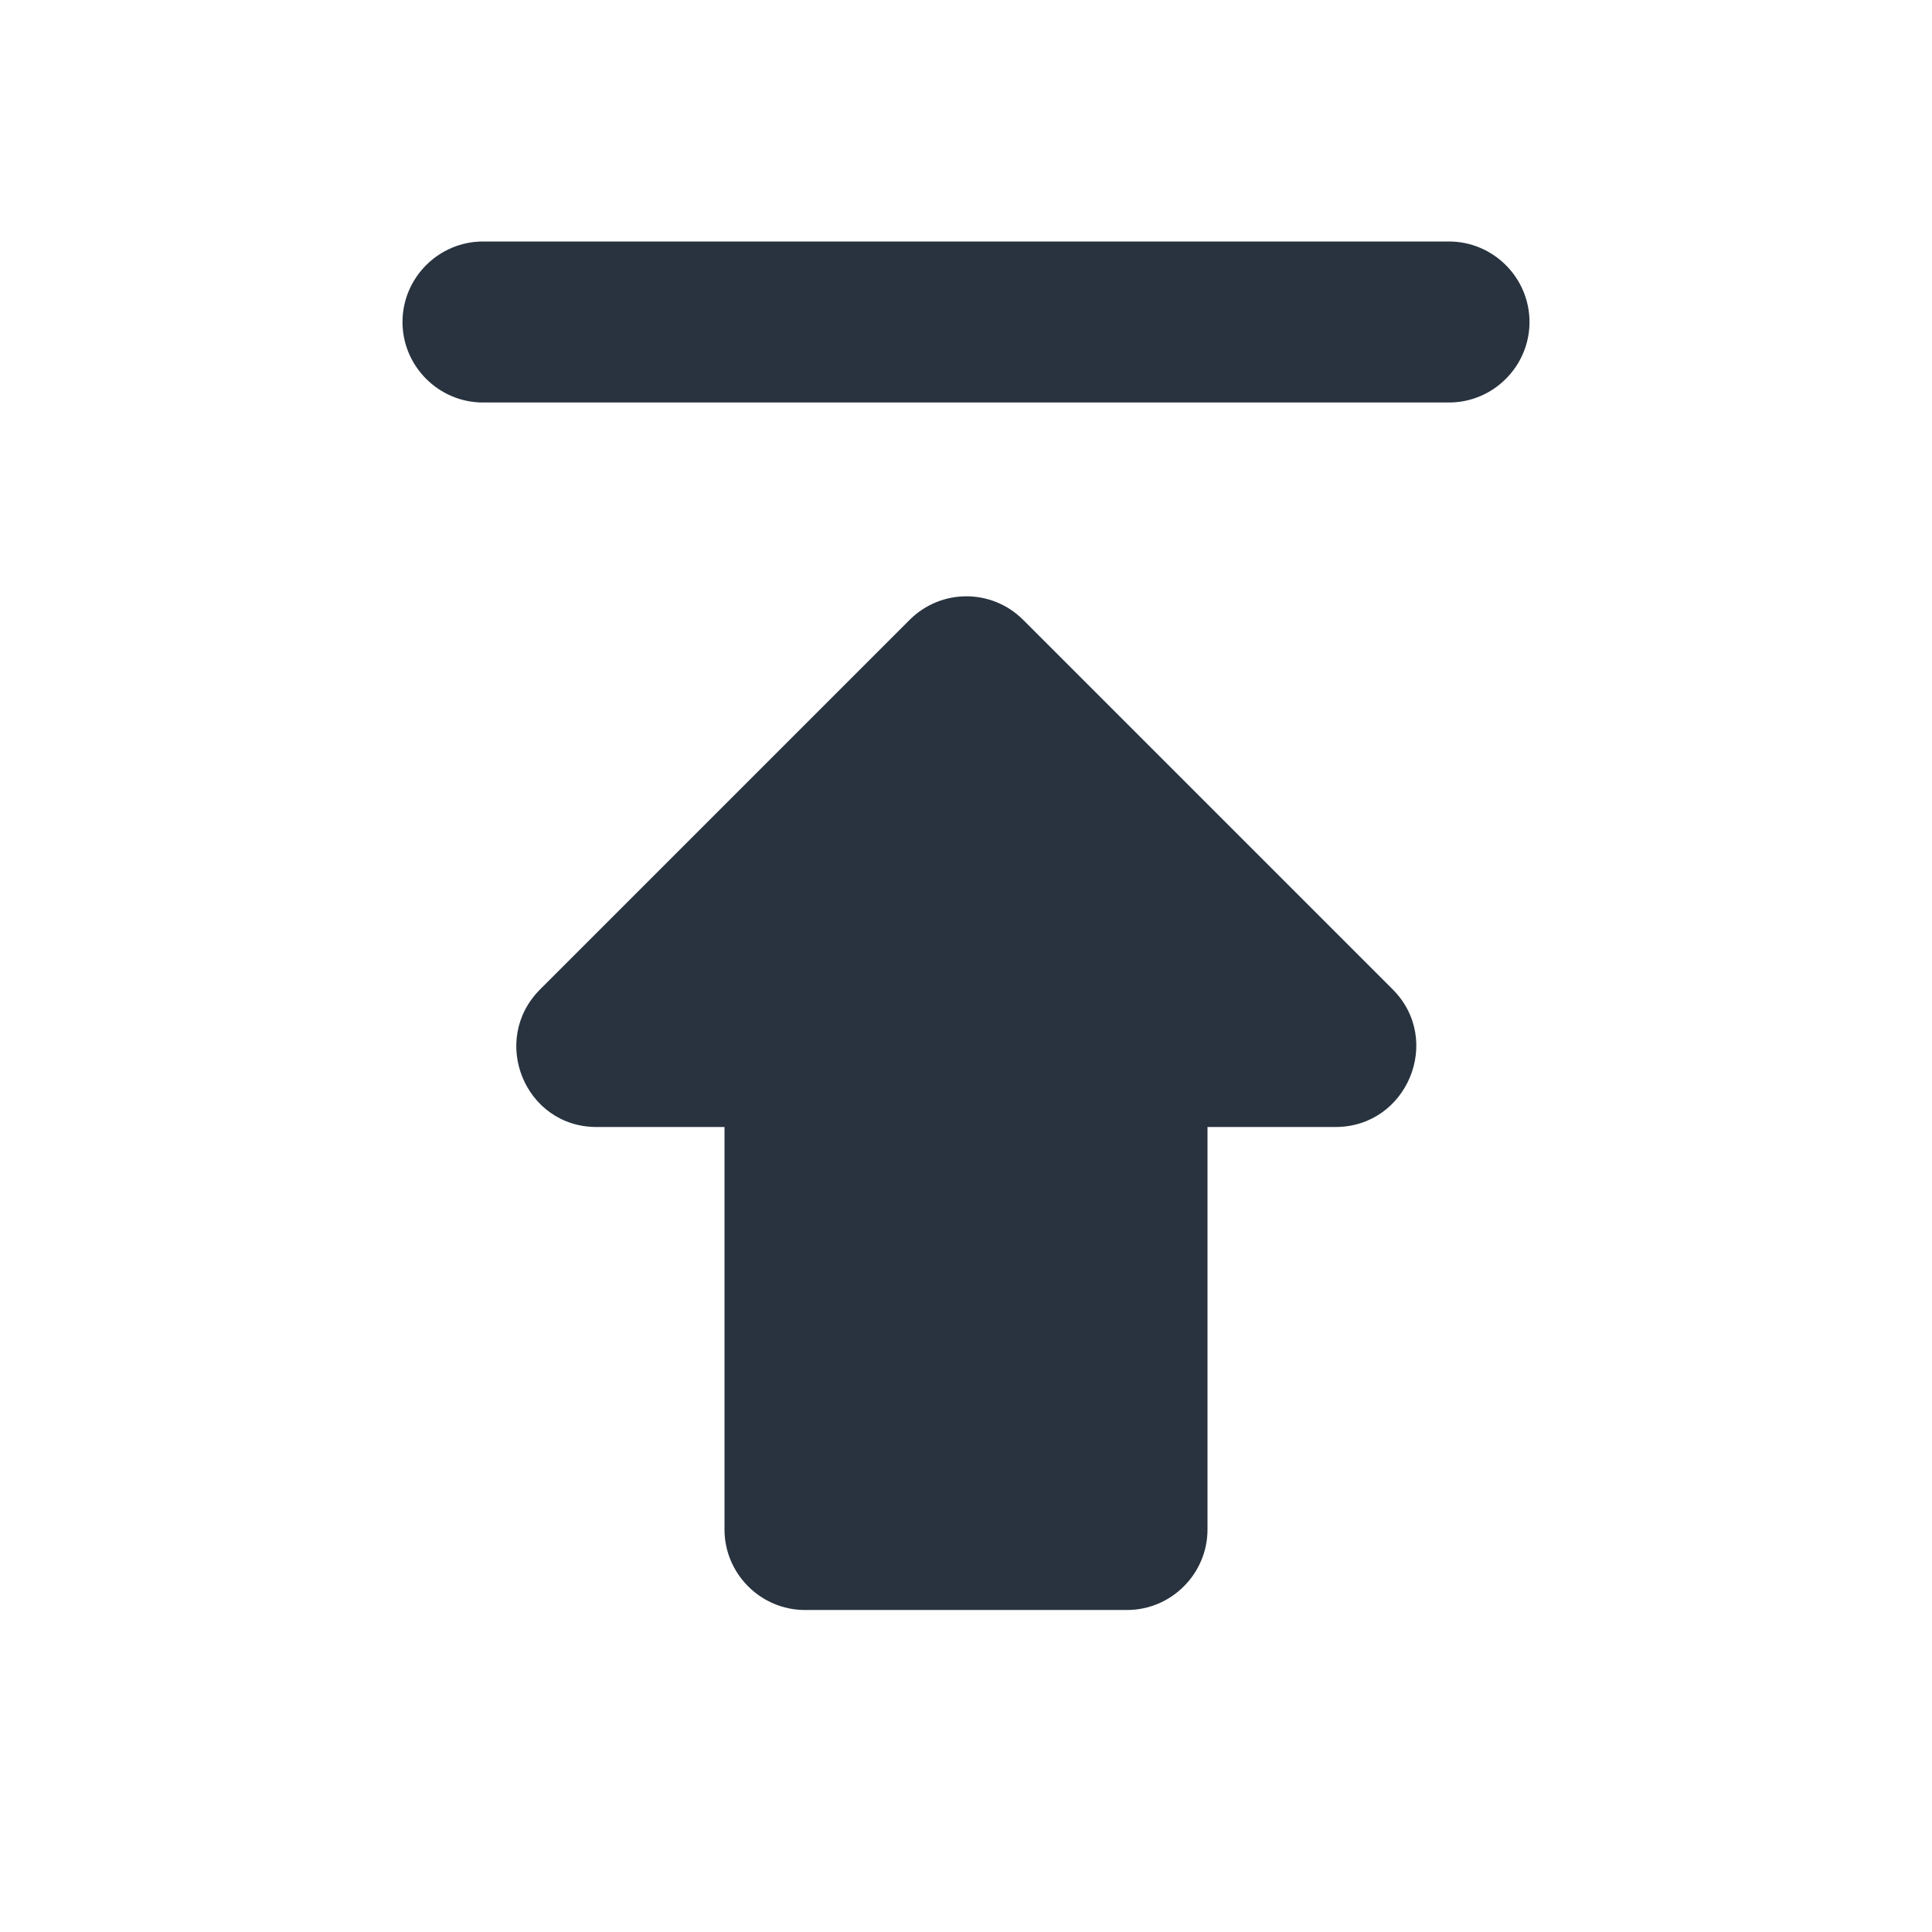 <svg xmlns="http://www.w3.org/2000/svg" width="24" height="24" viewBox="0 0 24 24">
  <g fill="none" fill-rule="evenodd">
    <rect width="24" height="24"/>
    <path fill="#28333F" fill-rule="nonzero" d="M7.41,14 L9,14 L9,19 C9,19.55 9.45,20 10,20 L14,20 C14.55,20 15,19.55 15,19 L15,14 L16.59,14 C17.48,14 17.93,12.92 17.3,12.29 L12.71,7.7 C12.32,7.31 11.69,7.31 11.3,7.7 L6.71,12.29 C6.08,12.92 6.52,14 7.41,14 Z M19,4 C19,3.45 18.55,3 18,3 L6,3 C5.45,3 5,3.45 5,4 C5,4.55 5.45,5 6,5 L18,5 C18.55,5 19,4.55 19,4 Z"/>
  </g>
</svg>
